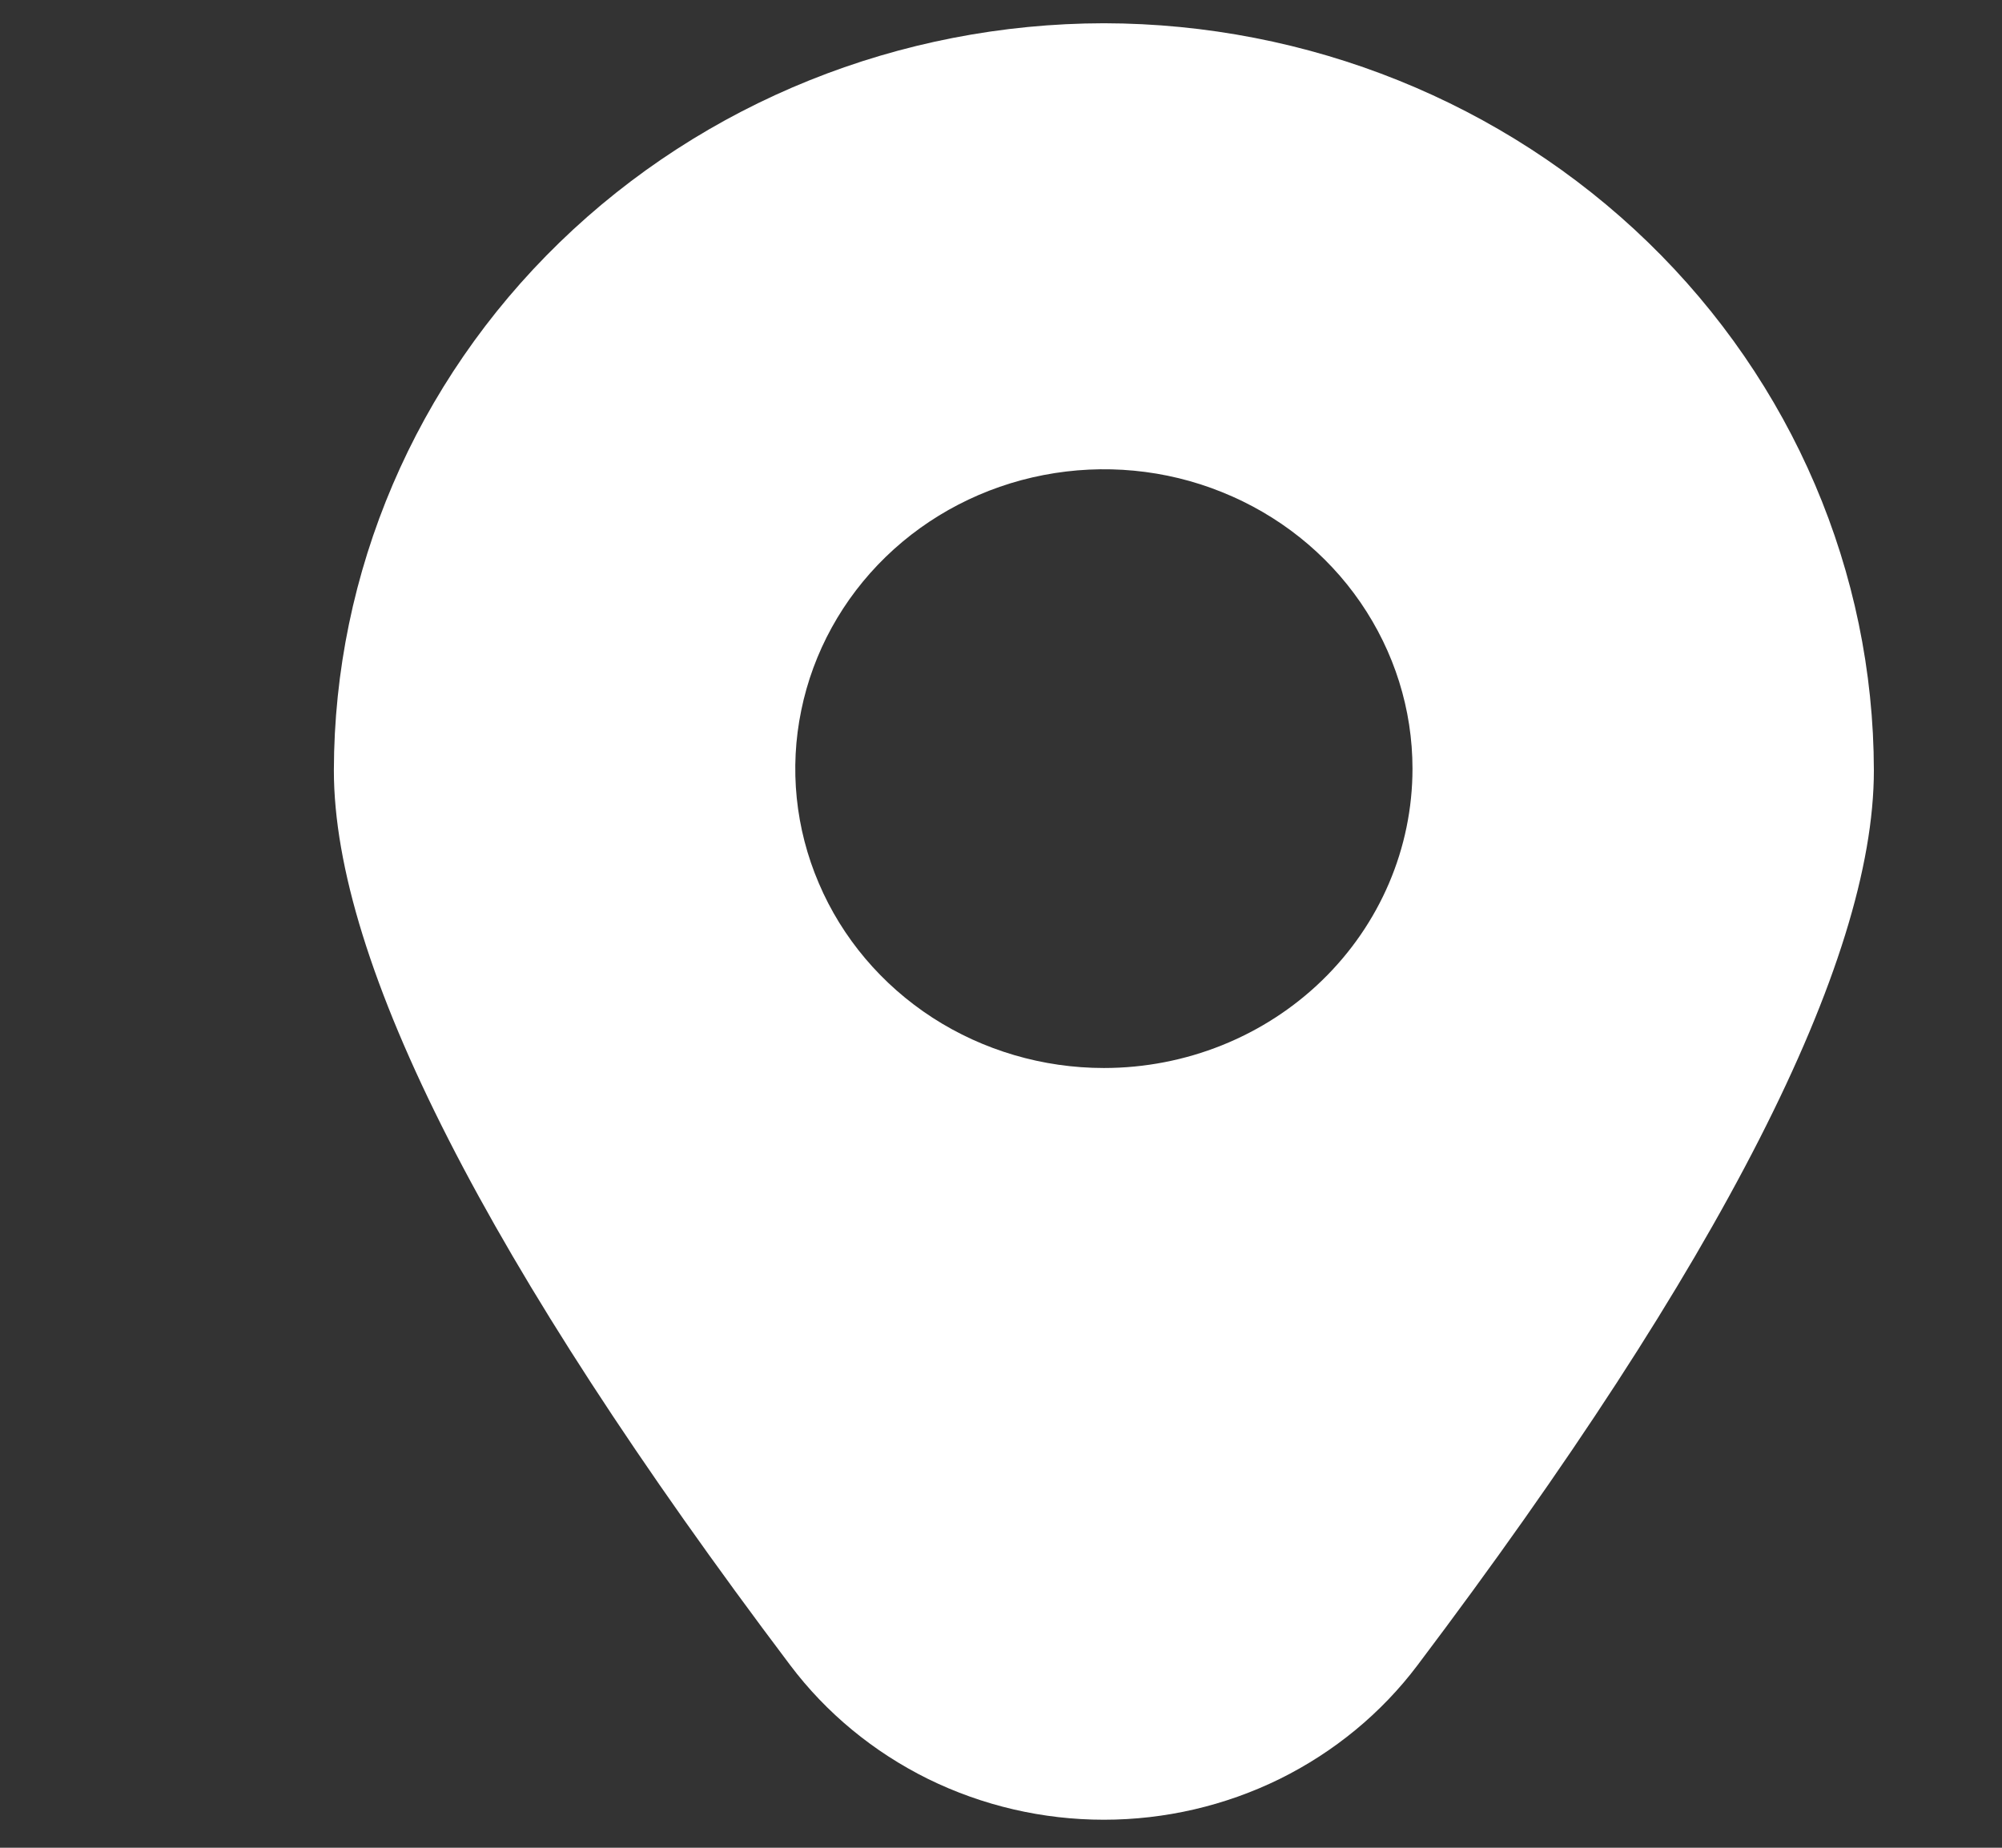 <?xml version="1.0" encoding="UTF-8"?> <svg xmlns="http://www.w3.org/2000/svg" width="13" height="12" viewBox="0 0 13 12" fill="none"><rect x="0" y="0" width="13" height="12" fill="#333333" stroke="none"/><g clip-path="url(#clip0_483_102)"><path d="M7.168 0.151C5.842 0.153 4.572 0.664 3.634 1.574C2.697 2.483 2.17 3.716 2.168 5.003C2.168 6.252 3.165 8.207 5.131 10.814C5.365 11.125 5.672 11.378 6.026 11.553C6.38 11.727 6.771 11.818 7.168 11.818C7.565 11.818 7.956 11.727 8.31 11.553C8.664 11.378 8.971 11.125 9.205 10.814C11.171 8.207 12.168 6.252 12.168 5.003C12.166 3.716 11.639 2.483 10.702 1.574C9.764 0.664 8.494 0.153 7.168 0.151ZM7.168 6.936C6.772 6.936 6.384 6.822 6.055 6.609C5.725 6.395 5.468 6.091 5.317 5.736C5.165 5.381 5.125 4.99 5.203 4.613C5.28 4.236 5.471 3.889 5.751 3.617C6.031 3.345 6.388 3.16 6.777 3.085C7.166 3.01 7.569 3.048 7.935 3.196C8.301 3.343 8.614 3.592 8.834 3.912C9.054 4.232 9.172 4.607 9.172 4.992C9.172 5.508 8.961 6.002 8.585 6.367C8.209 6.732 7.699 6.936 7.168 6.936Z" fill="white"></path></g><defs><clipPath id="clip0_483_102"><rect width="11.667" height="11.667" fill="white" transform="translate(0.502 0.151)"></rect></clipPath></defs></svg> 